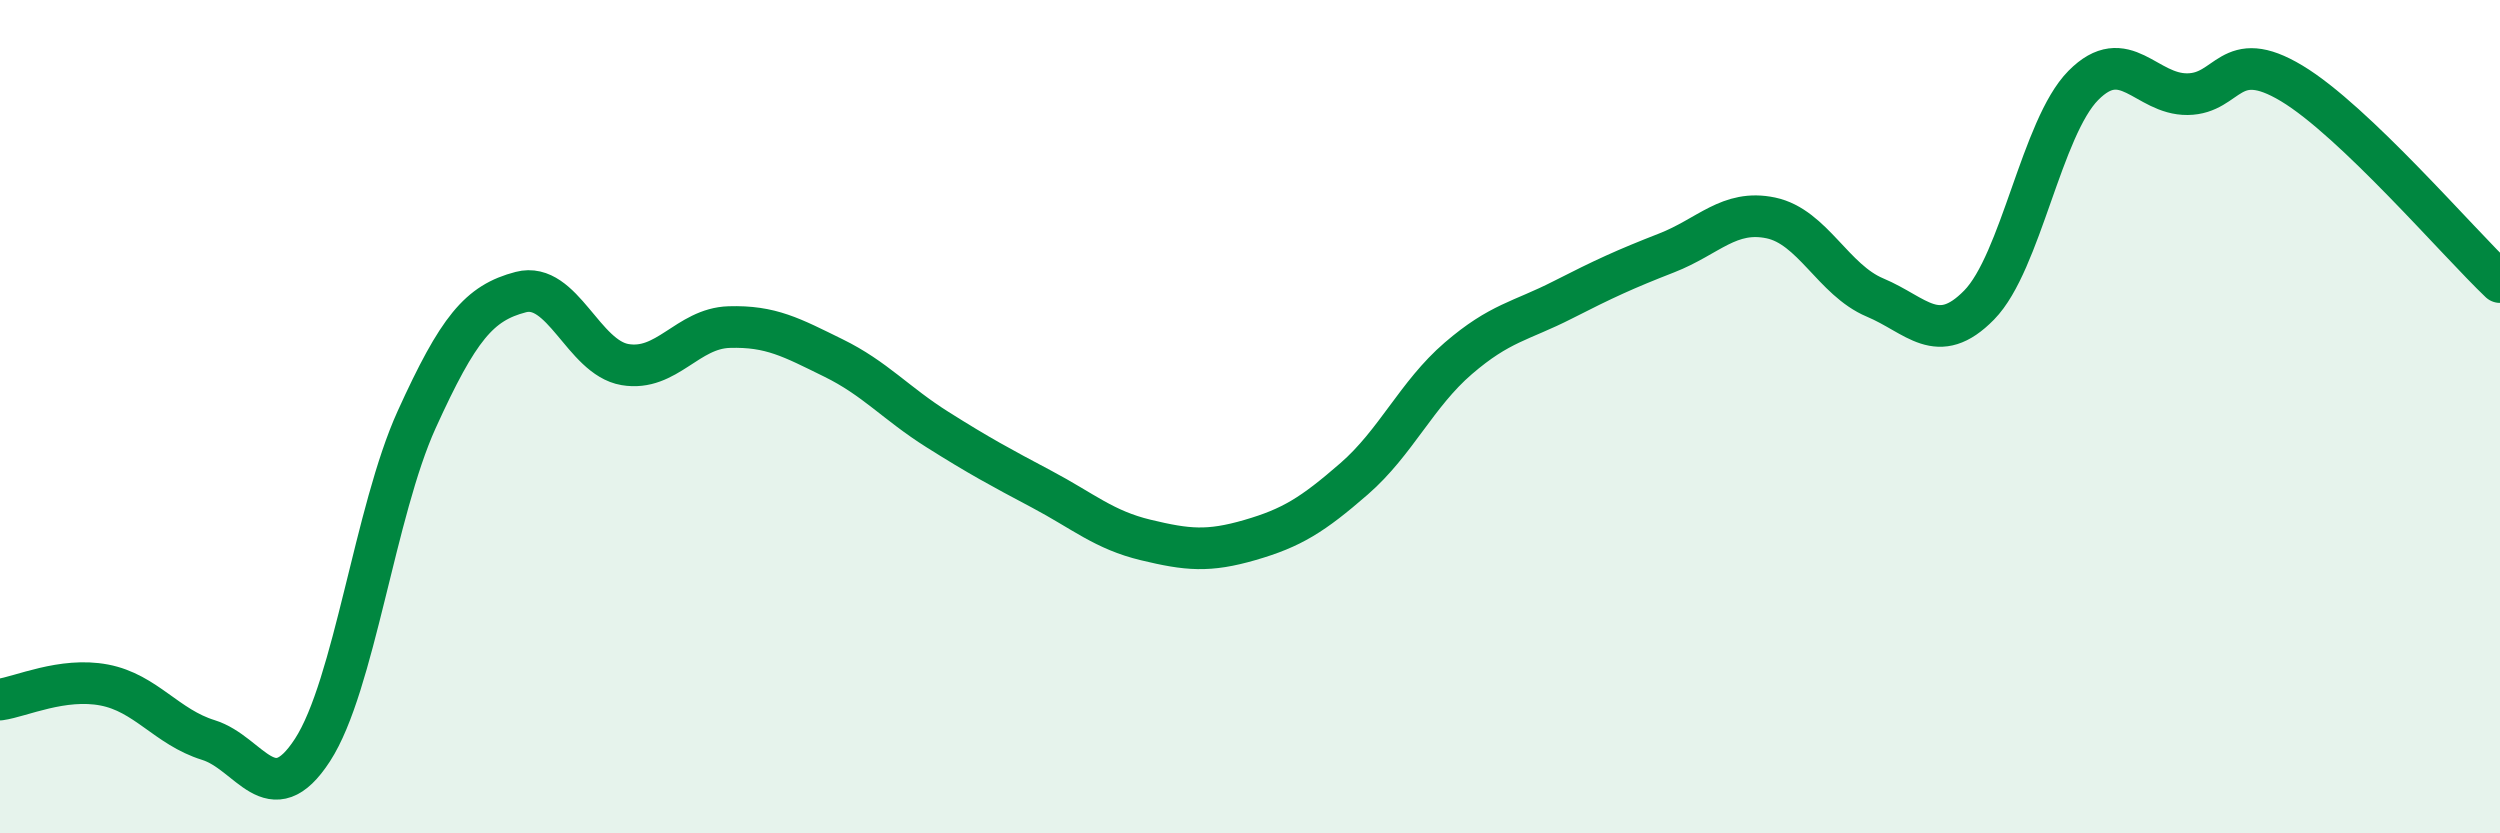 
    <svg width="60" height="20" viewBox="0 0 60 20" xmlns="http://www.w3.org/2000/svg">
      <path
        d="M 0,16.79 C 0.5,16.72 1.5,16.25 2.5,16.44 C 3.5,16.63 4,17.45 5,17.76 C 6,18.07 6.5,19.54 7.5,18 C 8.5,16.46 9,12.27 10,10.07 C 11,7.87 11.5,7.27 12.5,7.01 C 13.5,6.75 14,8.58 15,8.75 C 16,8.92 16.5,7.88 17.5,7.85 C 18.5,7.82 19,8.1 20,8.59 C 21,9.08 21.5,9.68 22.5,10.31 C 23.5,10.94 24,11.21 25,11.74 C 26,12.27 26.5,12.72 27.5,12.96 C 28.5,13.2 29,13.25 30,12.96 C 31,12.67 31.5,12.36 32.5,11.49 C 33.5,10.62 34,9.46 35,8.6 C 36,7.74 36.5,7.71 37.5,7.2 C 38.5,6.69 39,6.46 40,6.07 C 41,5.68 41.5,5.02 42.5,5.23 C 43.5,5.44 44,6.72 45,7.14 C 46,7.56 46.5,8.34 47.5,7.32 C 48.5,6.3 49,3.06 50,2.05 C 51,1.04 51.5,2.27 52.5,2.26 C 53.5,2.25 53.5,1.1 55,2 C 56.5,2.9 59,5.82 60,6.77L60 20L0 20Z"
        fill="#008740"
        opacity="0.1"
        stroke-linecap="round"
        stroke-linejoin="round"
      />
      <path
        d="M 0,16.79 C 0.5,16.72 1.5,16.25 2.5,16.44 C 3.5,16.63 4,17.45 5,17.76 C 6,18.07 6.5,19.54 7.5,18 C 8.5,16.46 9,12.27 10,10.07 C 11,7.87 11.5,7.27 12.5,7.01 C 13.5,6.75 14,8.58 15,8.75 C 16,8.92 16.5,7.88 17.5,7.85 C 18.5,7.82 19,8.1 20,8.59 C 21,9.08 21.5,9.68 22.5,10.31 C 23.5,10.94 24,11.21 25,11.74 C 26,12.27 26.5,12.72 27.5,12.96 C 28.5,13.2 29,13.25 30,12.96 C 31,12.67 31.5,12.36 32.5,11.49 C 33.5,10.62 34,9.46 35,8.6 C 36,7.74 36.5,7.71 37.5,7.2 C 38.5,6.69 39,6.46 40,6.07 C 41,5.68 41.5,5.02 42.5,5.23 C 43.5,5.44 44,6.72 45,7.14 C 46,7.56 46.5,8.34 47.5,7.32 C 48.5,6.3 49,3.06 50,2.05 C 51,1.04 51.5,2.27 52.5,2.26 C 53.5,2.25 53.5,1.1 55,2 C 56.5,2.9 59,5.82 60,6.77"
        stroke="#008740"
        stroke-width="1"
        fill="none"
        stroke-linecap="round"
        stroke-linejoin="round"
      />
    </svg>
  
